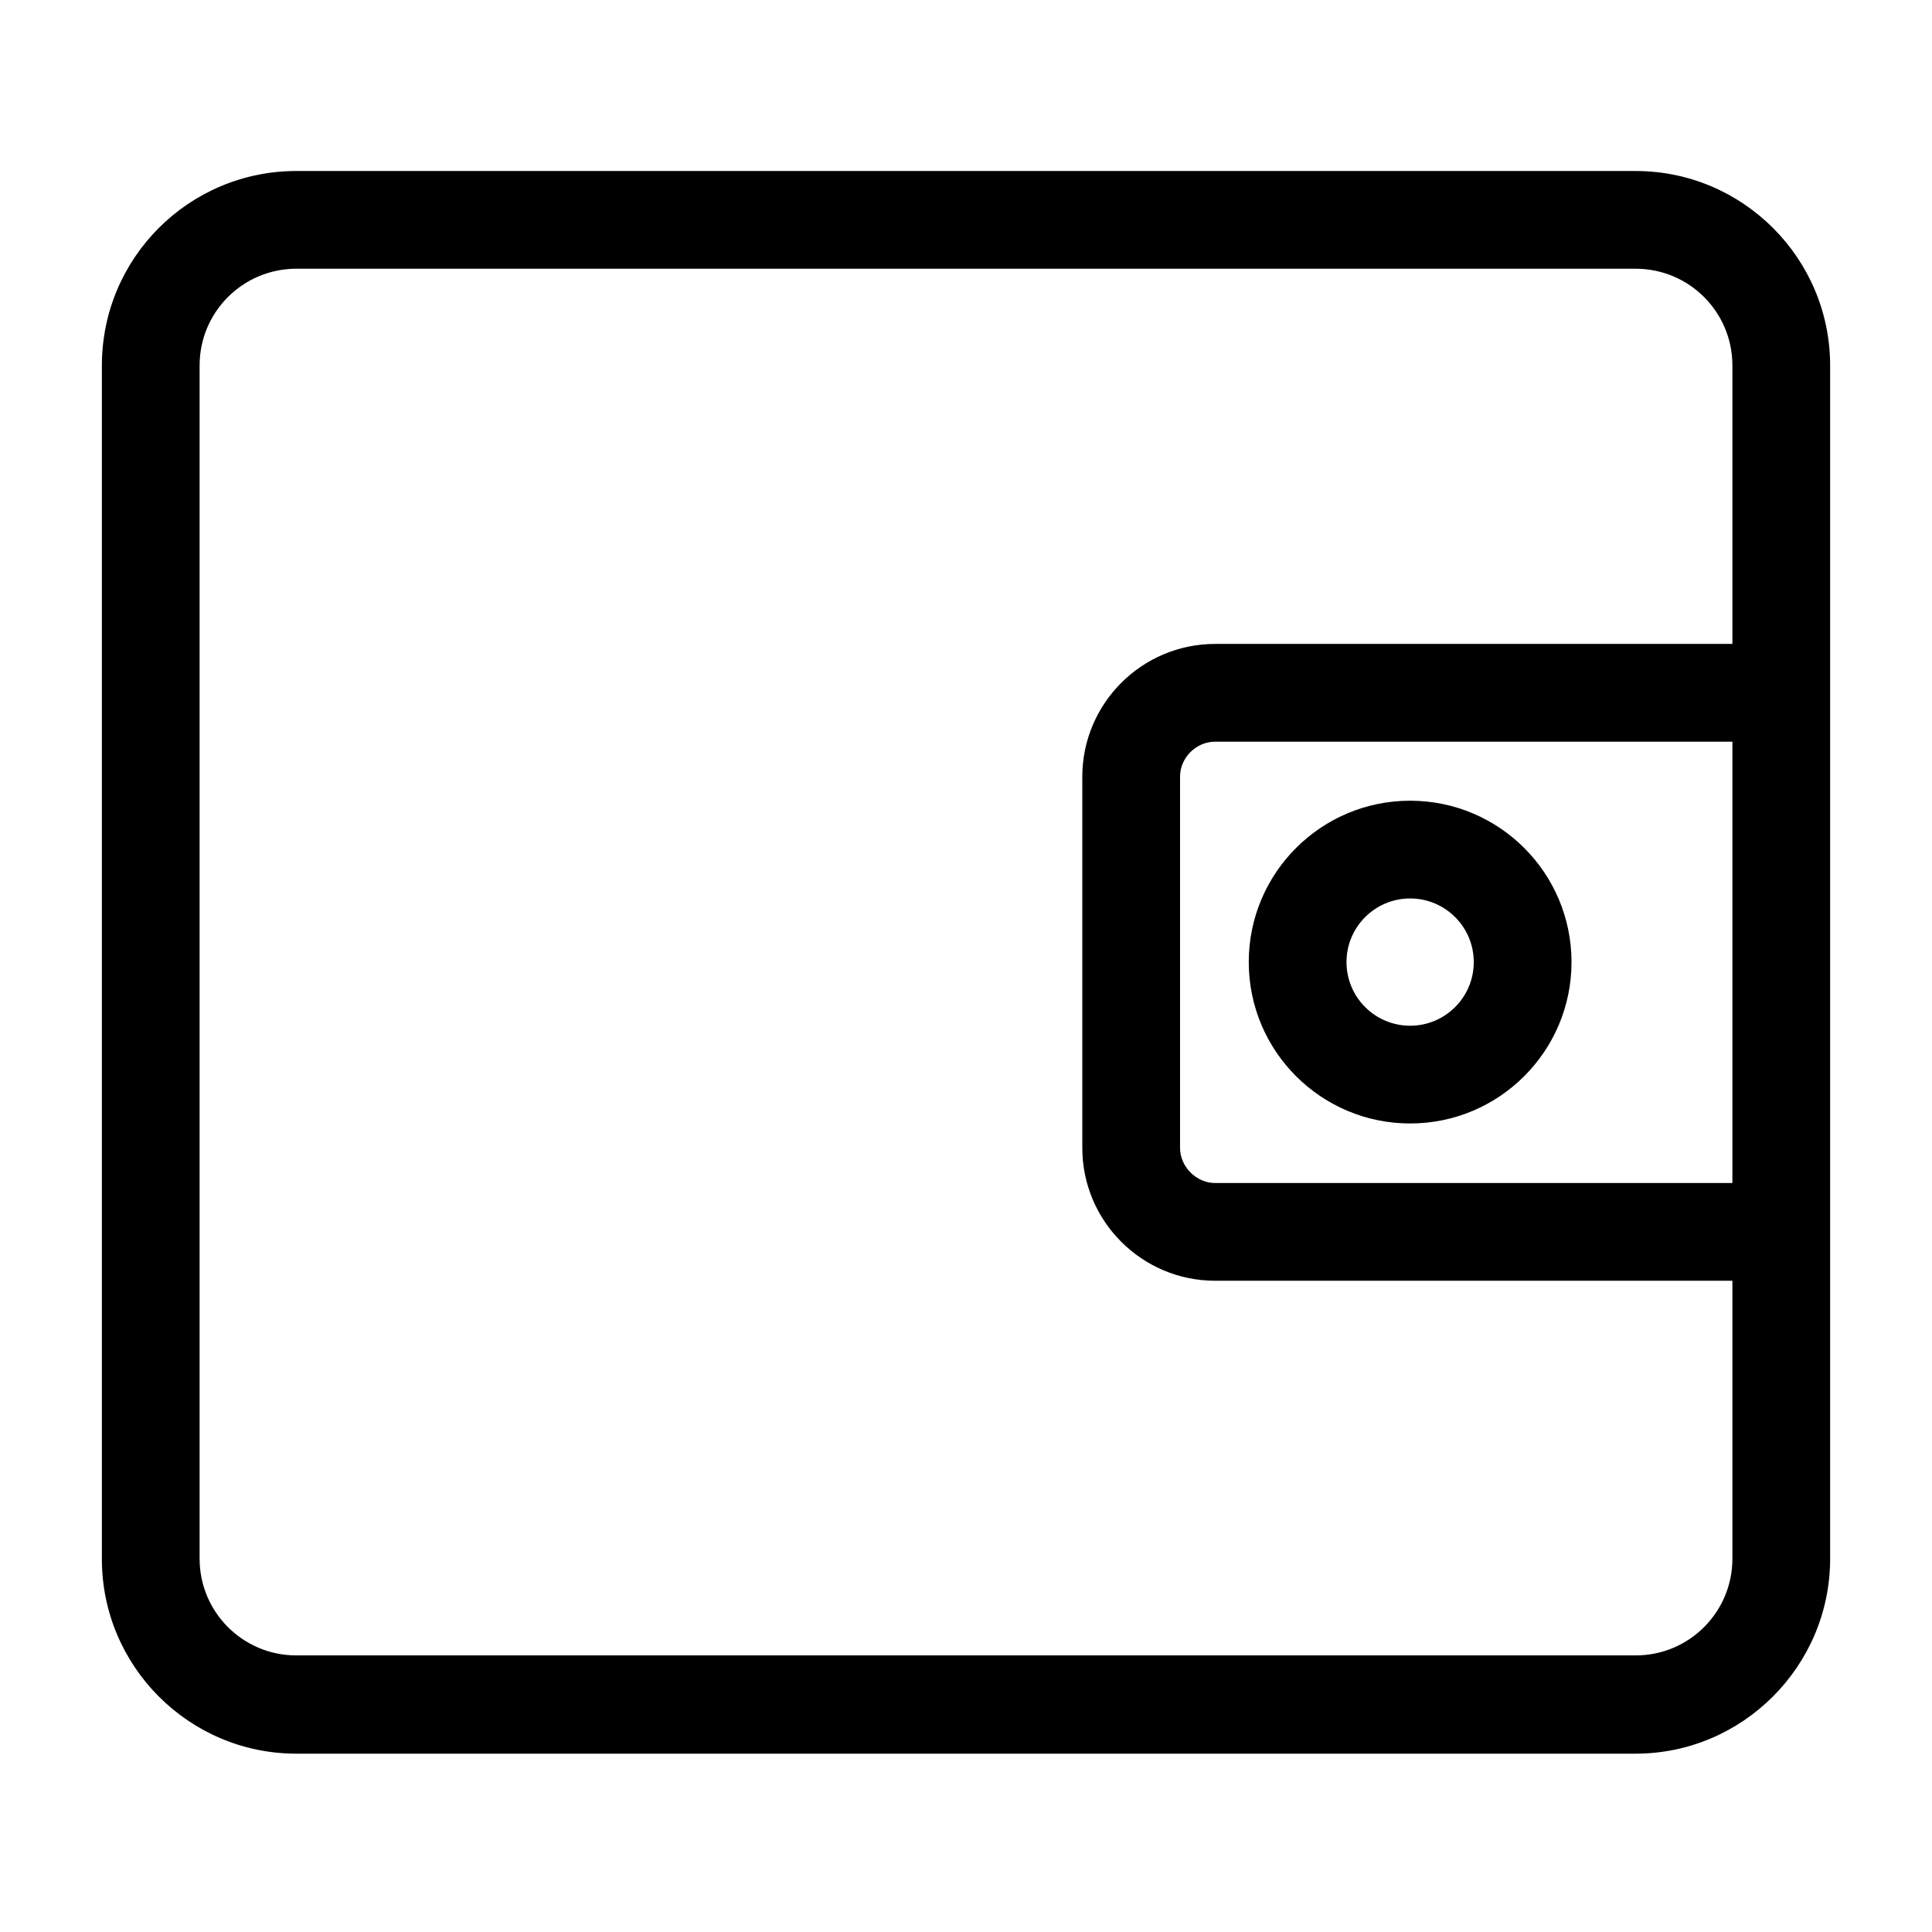 <?xml version="1.0" encoding="UTF-8"?>
<!-- Uploaded to: SVG Repo, www.svgrepo.com, Generator: SVG Repo Mixer Tools -->
<svg fill="#000000" width="800px" height="800px" version="1.1" viewBox="144 144 512 512" xmlns="http://www.w3.org/2000/svg">
 <g fill-rule="evenodd">
  <path d="m517.7 441.73c-23.609 0-42.766-19.16-42.766-42.766 0-23.609 19.156-42.766 42.766-42.766s42.766 19.156 42.766 42.766c0 23.605-19.156 42.766-42.766 42.766zm0-59.629c-9.309 0-16.863 7.555-16.863 16.863 0 9.309 7.555 16.863 16.863 16.863s16.863-7.555 16.863-16.863c0-9.309-7.555-16.863-16.863-16.863z"/>
  <path d="m577.47 608.74h-354.94c-28.465 0-51.531-23.203-51.531-51.531v-316.36c0-28.465 23.066-51.531 51.531-51.531h354.94c28.465 0 51.535 23.203 51.535 51.531v316.22c0 28.465-23.207 51.668-51.535 51.668zm25.633-51.668v-73.66h-137.07c-19.426 0-35.211-15.781-35.211-35.211v-98.344c0-19.43 15.785-35.211 35.211-35.211h137.07v-73.797c0-14.164-11.469-25.633-25.633-25.633h-354.94c-14.164 0-25.633 11.469-25.633 25.633v316.22c0 14.164 11.469 25.633 25.633 25.633h354.94c14.164 0 25.633-11.469 25.633-25.633zm-137.07-216.52c-4.992 0-9.309 4.18-9.309 9.309v98.344c0 4.992 4.316 9.309 9.309 9.309h137.07v-116.96z"/>
 </g>
</svg>